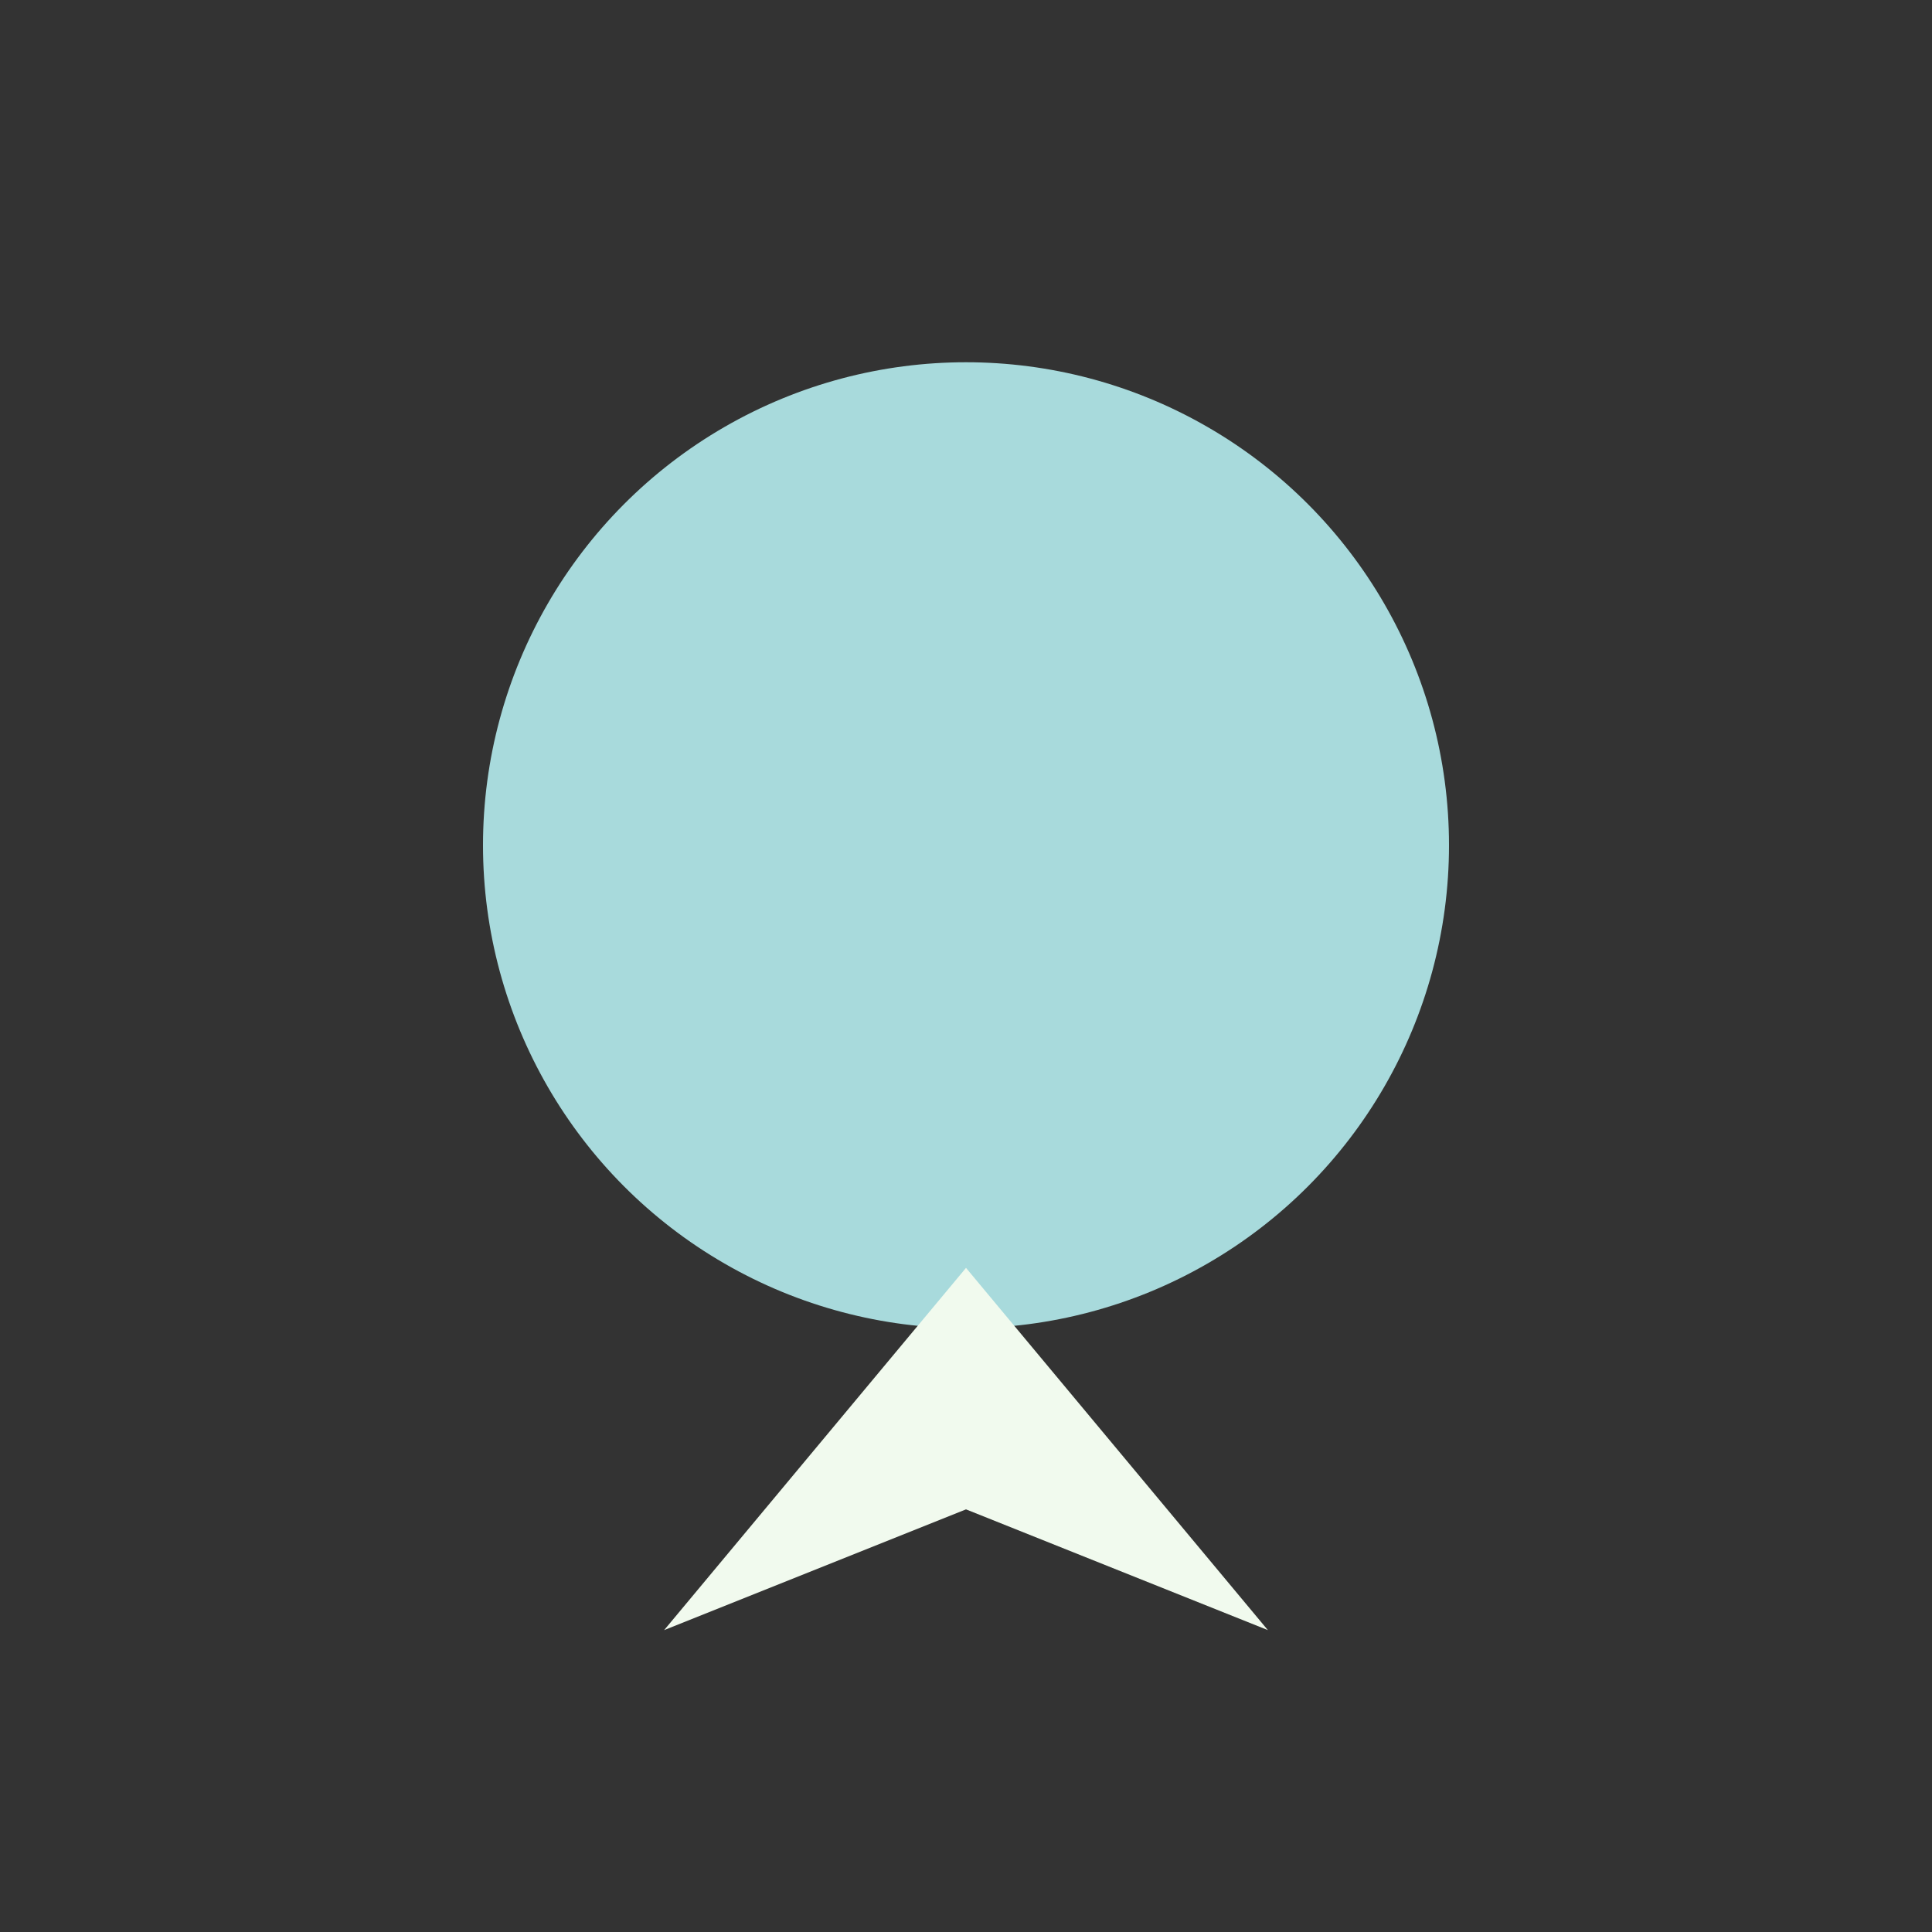 <?xml version="1.0" encoding="UTF-8"?>
<svg xmlns="http://www.w3.org/2000/svg" width="32" height="32" viewBox="0 0 32 32"><rect x="0" y="0" width="32" height="32" fill="#333333" stroke="none"/><circle cx="16" cy="14" r="8" fill="#A8DADC"/><path d="M11 27l5-6 5 6-5-2-5 2z" fill="#F1FAEE"/></svg>